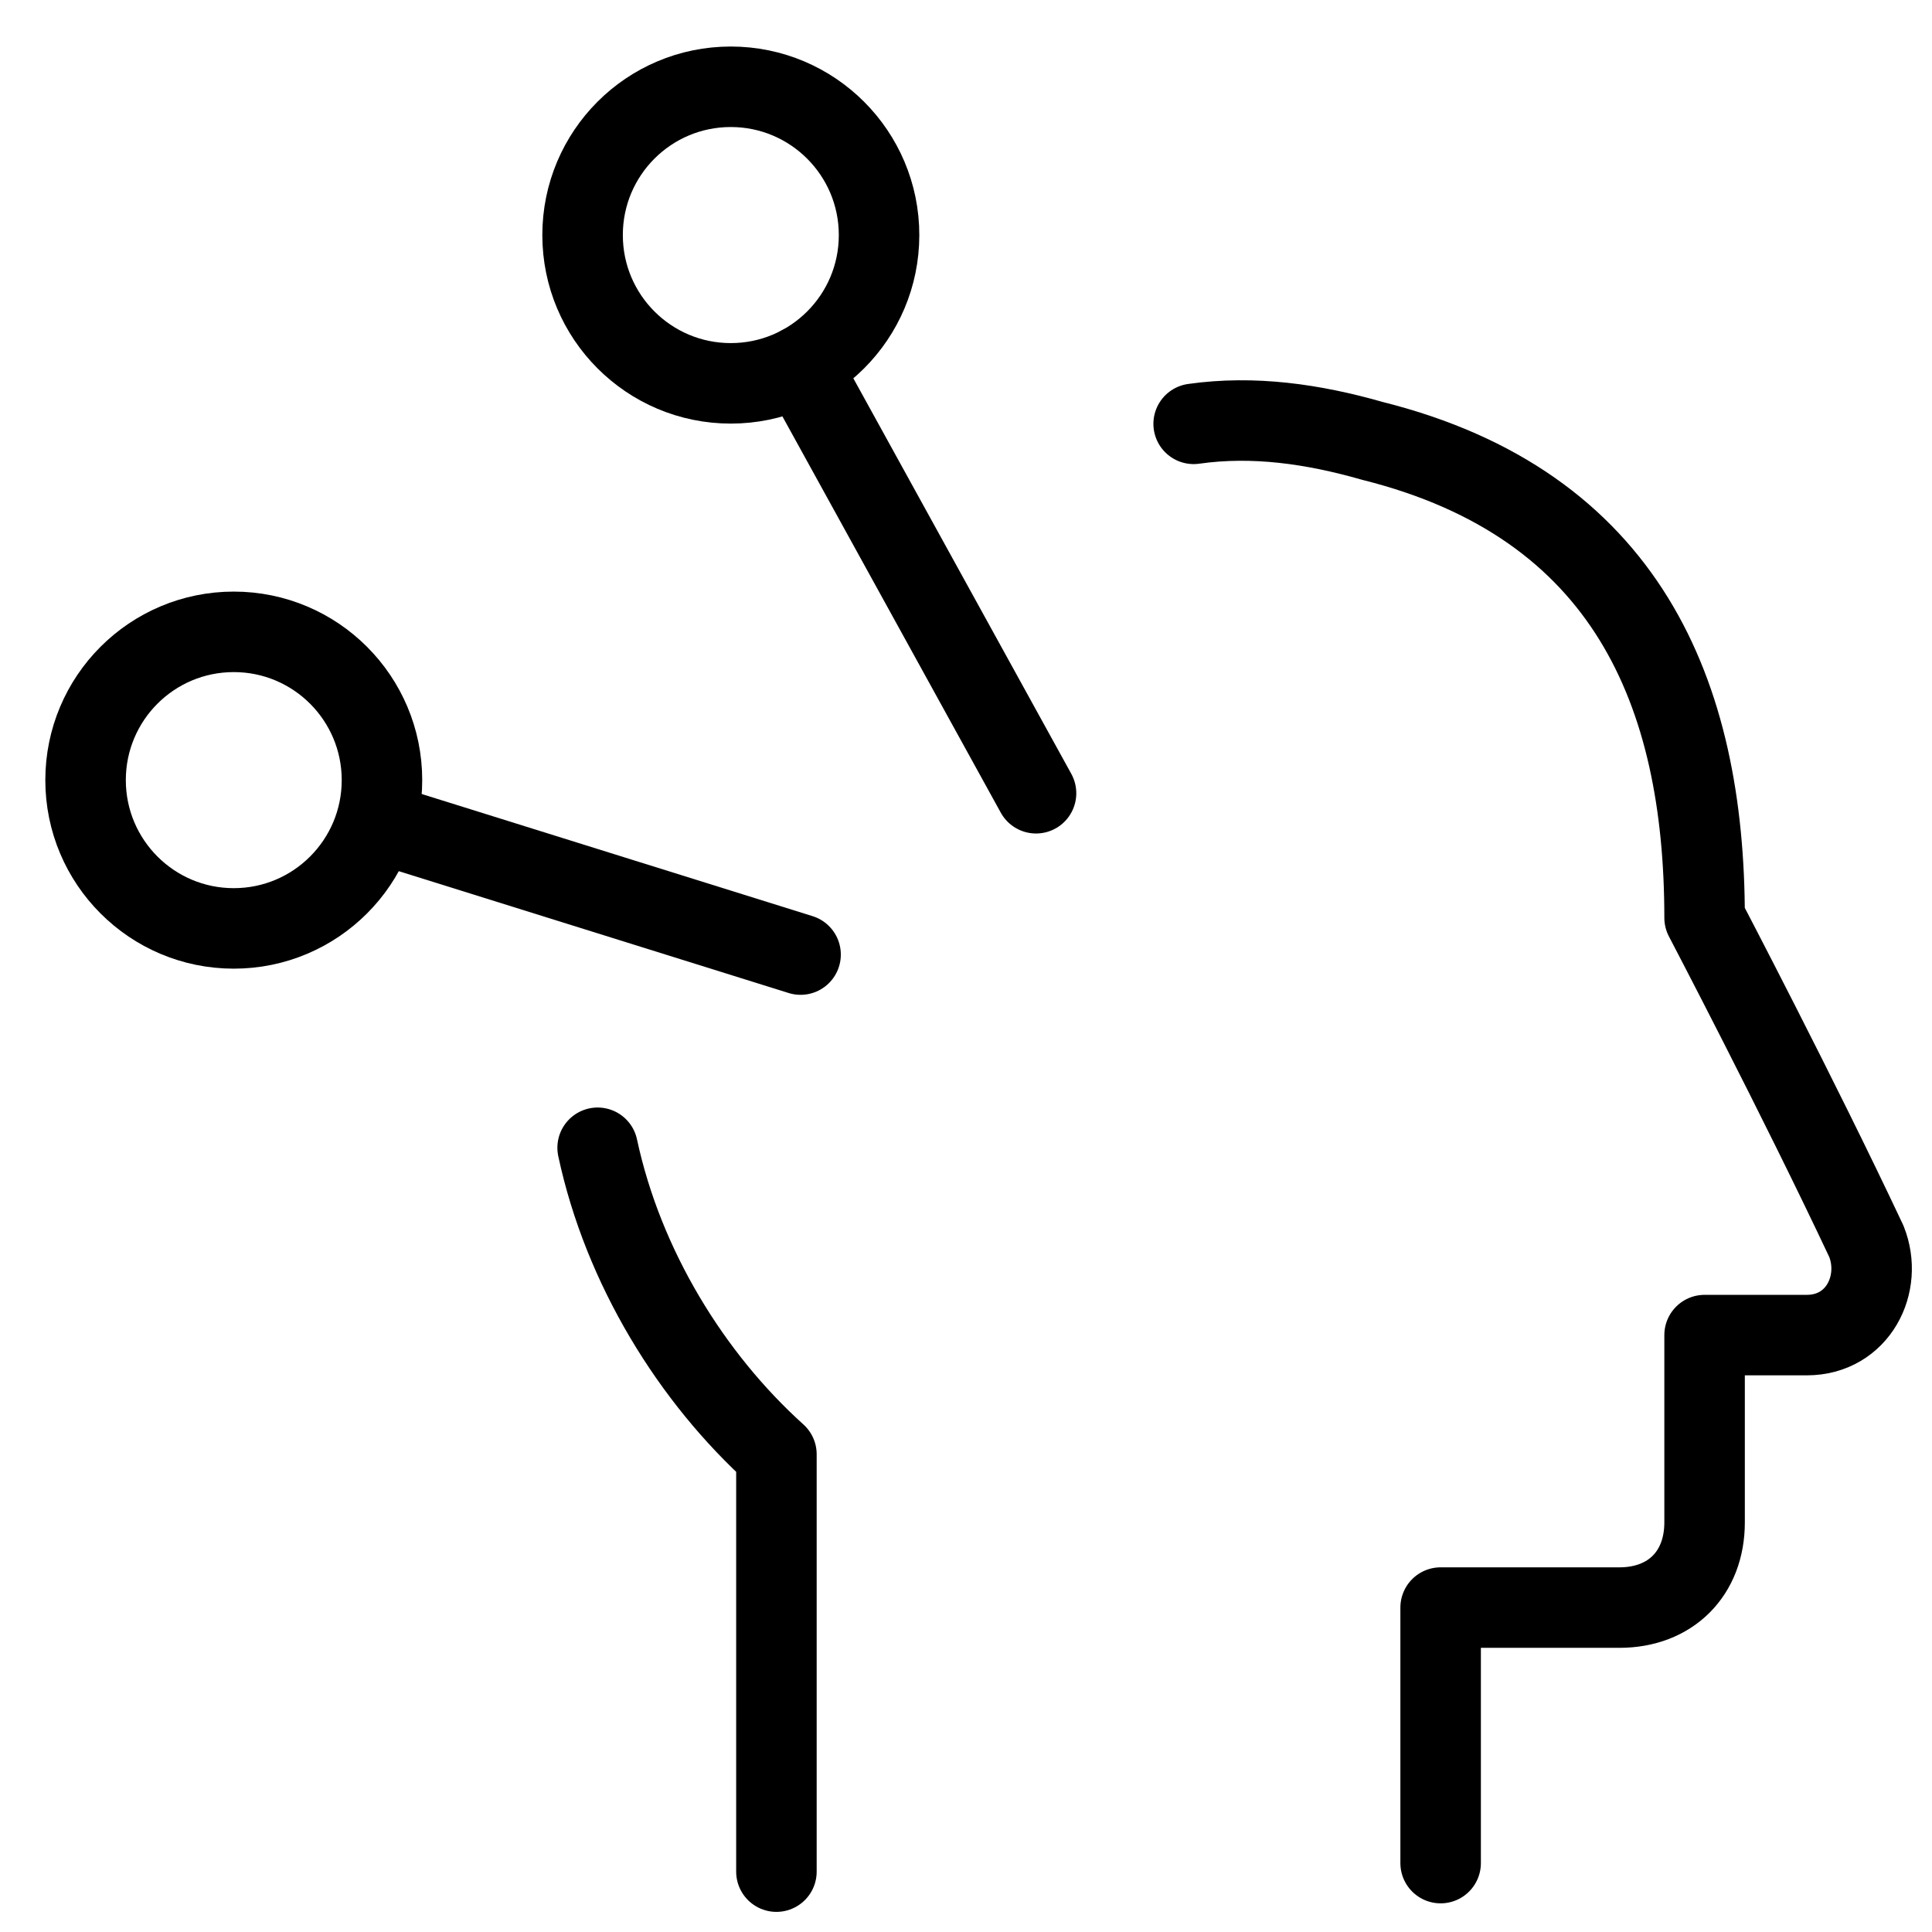 <svg xmlns="http://www.w3.org/2000/svg" fill="none" viewBox="0 0 24 24"><path stroke="#000000" stroke-linecap="round" stroke-linejoin="round" stroke-miterlimit="10" d="M7.424 14.258c0.317 1.481 1.164 2.856 2.221 3.808V23.25" stroke-width="1"></path><path stroke="#000000" stroke-linecap="round" stroke-linejoin="round" stroke-miterlimit="10" d="M17.896 23.144v-3.174h2.221c0.635 0 1.058 -0.423 1.058 -1.058v-2.327h1.269c0.635 0 0.952 -0.635 0.741 -1.164 -0.846 -1.798 -2.01 -4.02 -2.01 -4.02 0 -2.793 -0.971 -5.135 -4.126 -5.924 -0.741 -0.212 -1.481 -0.317 -2.221 -0.212" stroke-width="1"></path><path stroke="#000000" stroke-linecap="round" stroke-linejoin="round" stroke-miterlimit="10" d="M9.078 4.762c1.017 0 1.842 -0.824 1.842 -1.842 0 -1.017 -0.825 -1.842 -1.842 -1.842 -1.017 0 -1.841 0.824 -1.841 1.842 0 1.017 0.824 1.842 1.841 1.842Z" stroke-width="1"></path><path stroke="#000000" stroke-linecap="round" stroke-linejoin="round" stroke-miterlimit="10" d="M2.904 11.533c1.017 0 1.841 -0.825 1.841 -1.842 0 -1.017 -0.824 -1.842 -1.841 -1.842 -1.017 0 -1.841 0.824 -1.841 1.842 0 1.017 0.824 1.842 1.841 1.842Z" stroke-width="1"></path><path stroke="#000000" stroke-linecap="round" stroke-linejoin="round" stroke-miterlimit="10" d="M12.87 9.854 9.945 4.546" stroke-width="1"></path><path stroke="#000000" stroke-linecap="round" stroke-linejoin="round" stroke-miterlimit="10" d="m4.745 10.233 5.2 1.625" stroke-width="1"></path></svg>